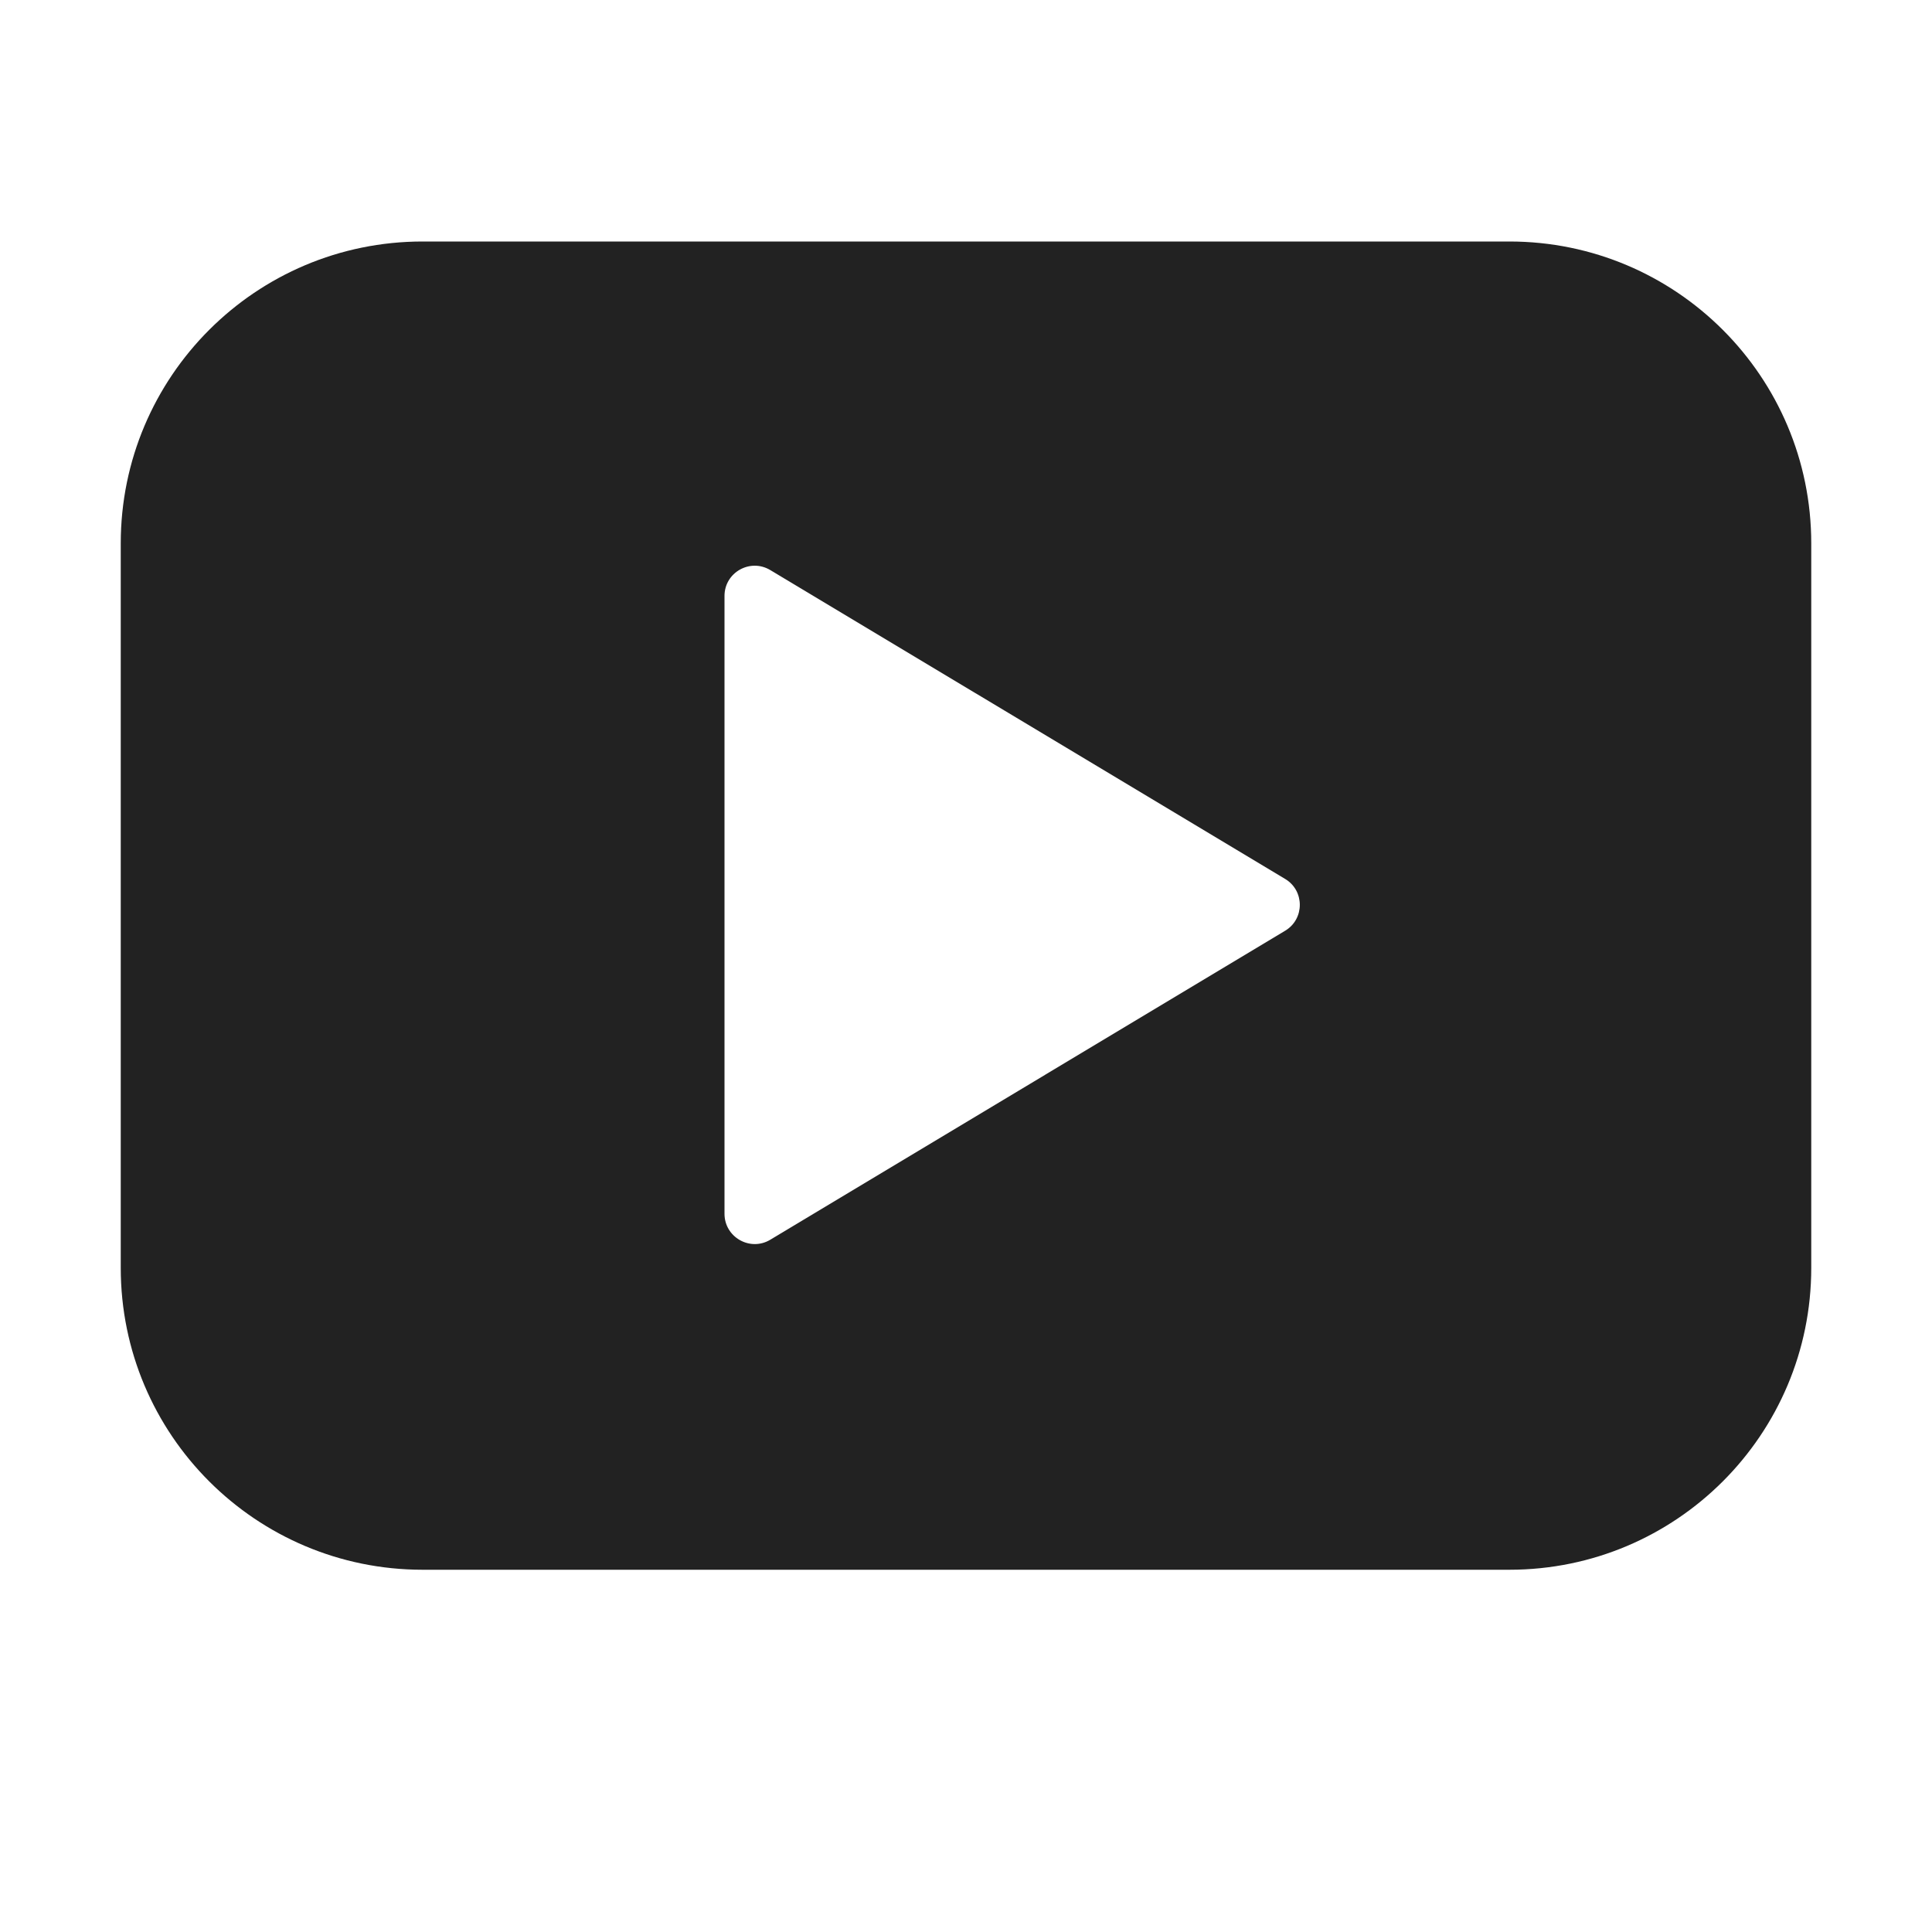 <svg width="16" height="16" viewBox="0 0 16 16" fill="none" xmlns="http://www.w3.org/2000/svg">
<path fill-rule="evenodd" clip-rule="evenodd" d="M3.5 2C2.119 2 1 3.119 1 4.5V10.5C1 11.881 2.119 13 3.5 13H12.5C13.881 13 15 11.881 15 10.5V4.5C15 3.119 13.881 2 12.5 2H3.5ZM6.379 10.267C6.212 10.367 6 10.246 6 10.052V4.935C6 4.741 6.212 4.621 6.379 4.721L10.643 7.279C10.805 7.376 10.805 7.611 10.643 7.708L6.379 10.267Z" fill="#222222"/>
</svg>

